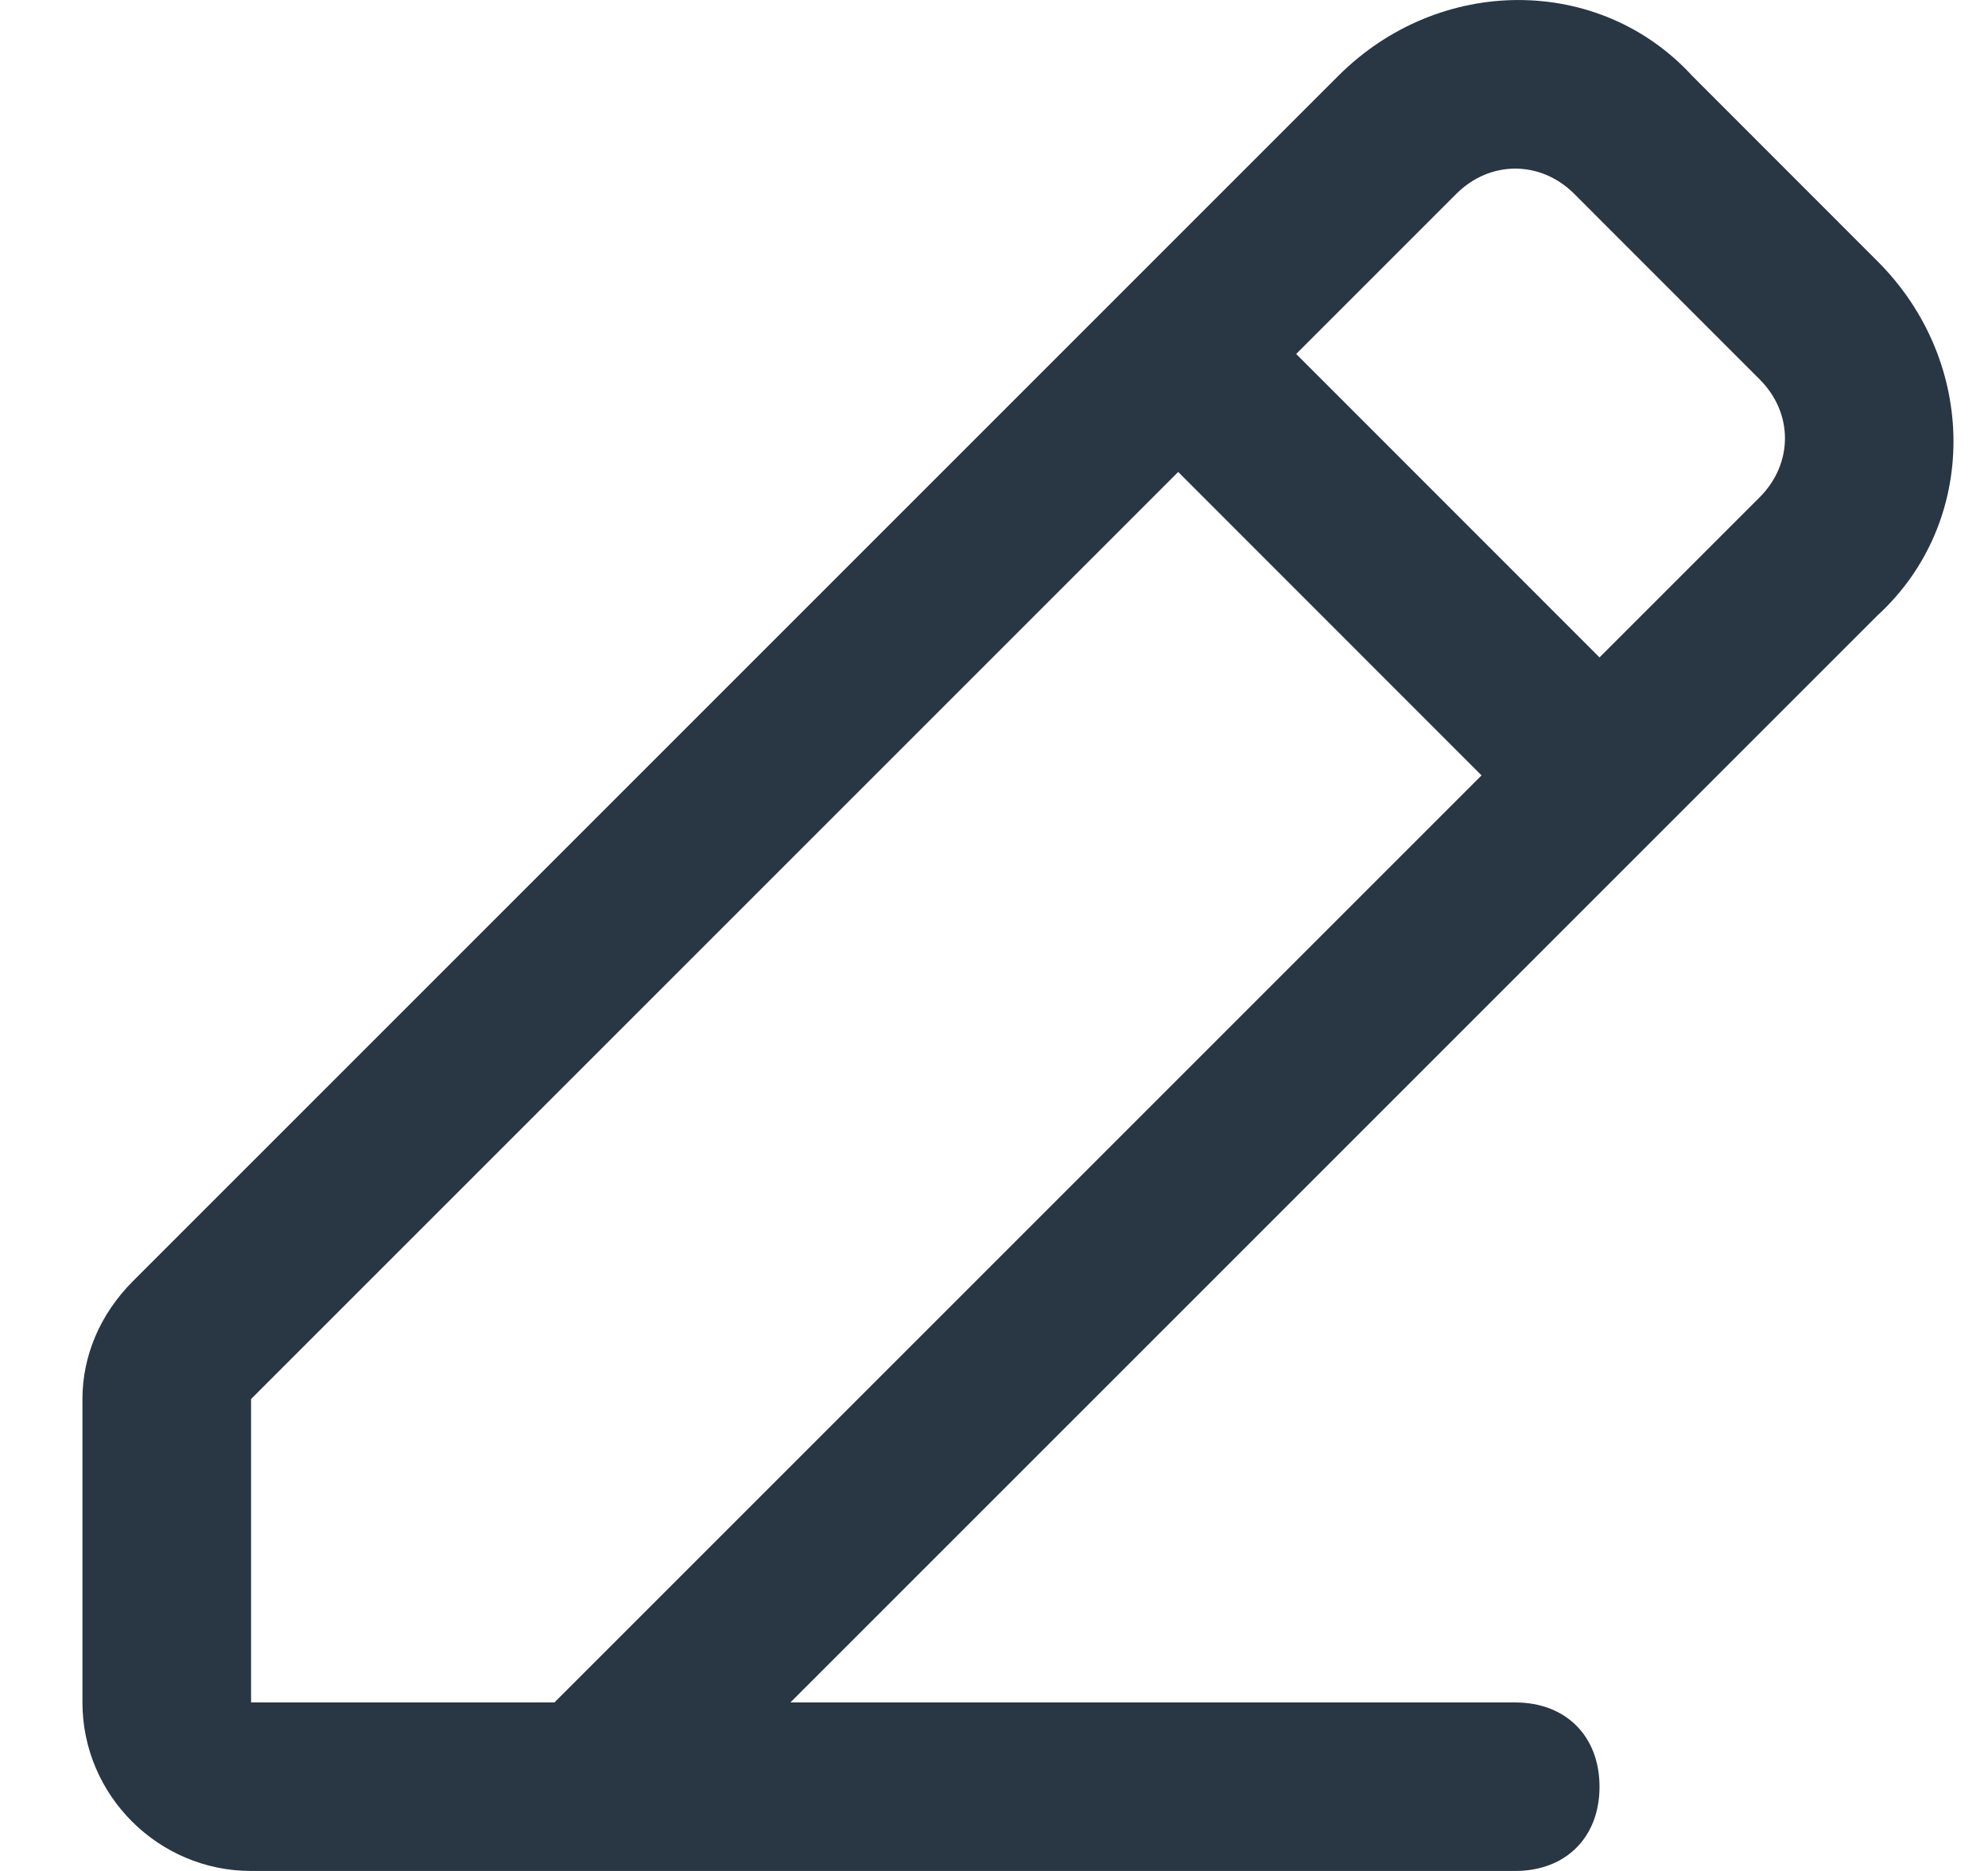 <?xml version="1.0" encoding="UTF-8"?> <svg xmlns="http://www.w3.org/2000/svg" width="17" height="16" viewBox="0 0 17 16" fill="none"> <path fill-rule="evenodd" clip-rule="evenodd" d="M11.084 3.027L13.678 5.622L15.047 4.253C15.336 3.964 15.336 3.532 15.047 3.244L13.462 1.658C13.174 1.37 12.741 1.37 12.453 1.658L11.084 3.027ZM4.741 14.559L12.669 6.631L10.075 4.036L2.147 11.964V14.559H4.741ZM11.444 0.649C12.309 -0.216 13.678 -0.216 14.471 0.649L16.056 2.235C16.921 3.099 16.921 4.469 16.056 5.262L6.759 14.559H12.957C13.39 14.559 13.678 14.847 13.678 15.28C13.678 15.712 13.39 16 12.957 16H2.147C1.354 16 0.705 15.352 0.705 14.559V11.964C0.705 11.604 0.849 11.244 1.138 10.955L11.444 0.649Z" fill="#293644"></path> </svg> 